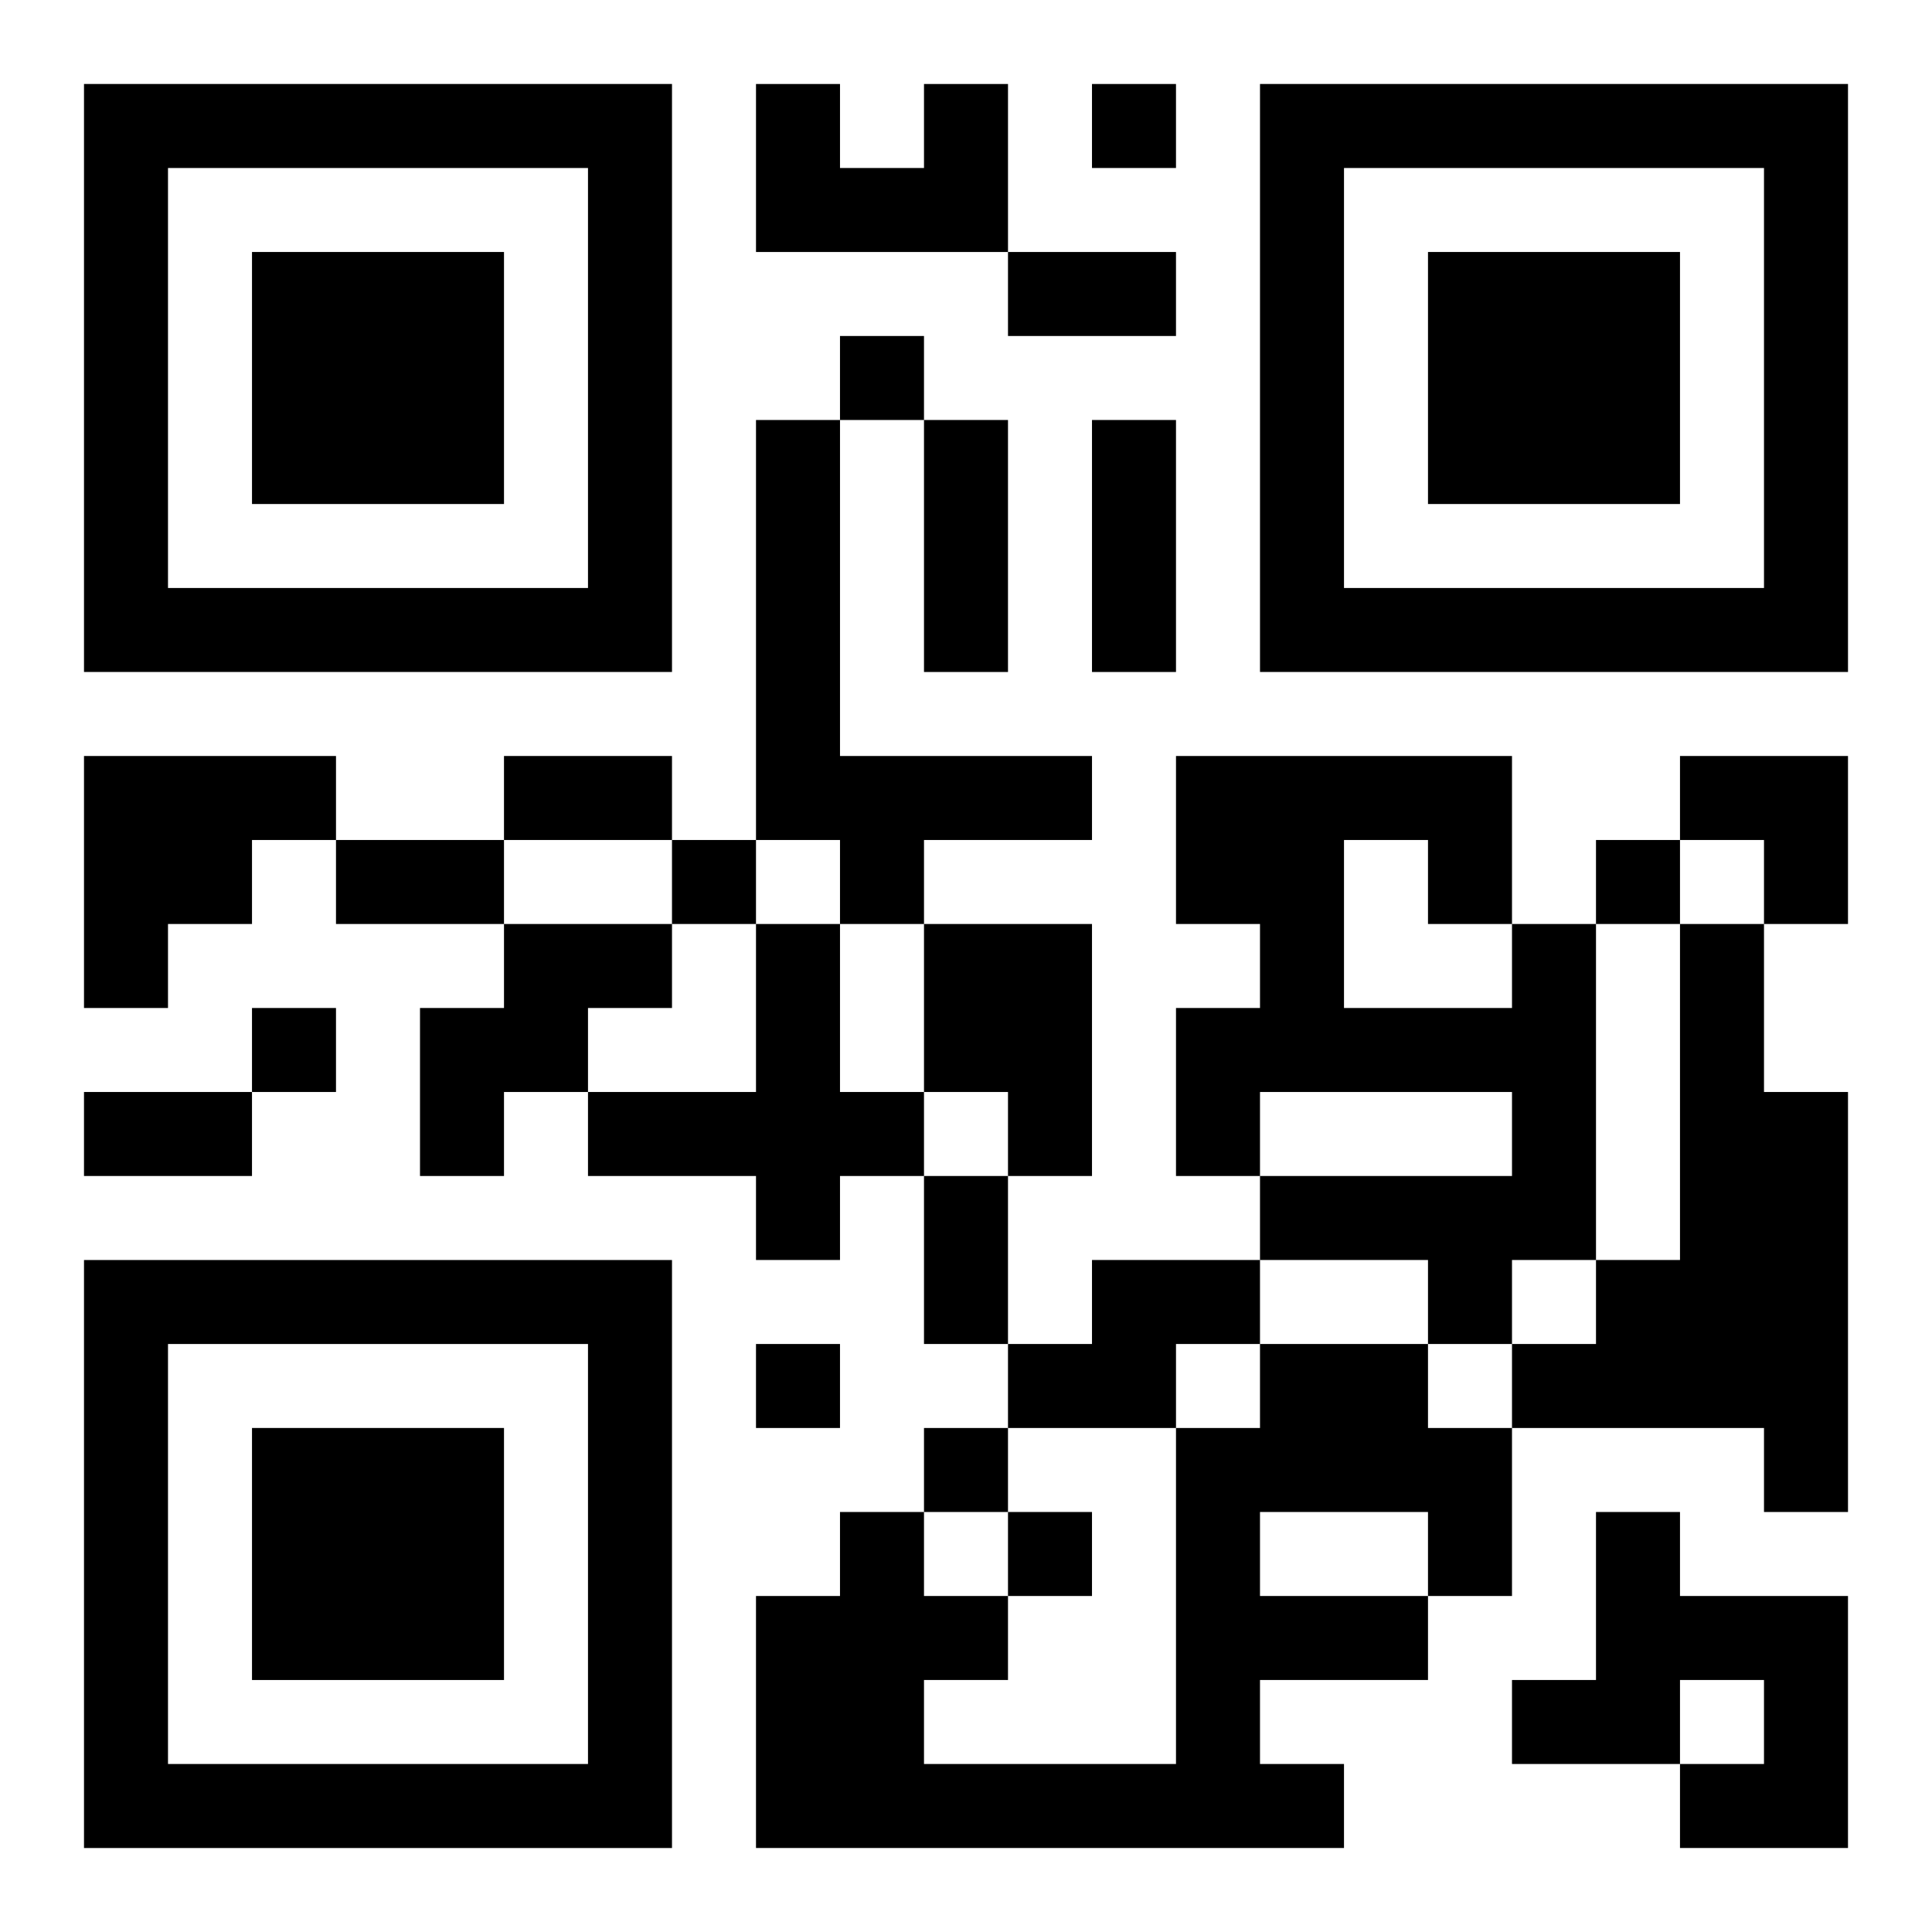 <?xml version="1.0" encoding="UTF-8"?>
<svg width="250" height="250" baseProfile="full" version="1.1" viewBox="-1 -1 23 23" xmlns="http://www.w3.org/2000/svg" xmlns:xlink="http://www.w3.org/1999/xlink"><symbol id="a"><path d="m0 7v7h7v-7h-7zm1 1h5v5h-5v-5zm1 1v3h3v-3h-3z"/></symbol><use y="-7" xlink:href="#a"/><use y="7" xlink:href="#a"/><use x="14" y="-7" xlink:href="#a"/><path d="m10 0h1v2h-3v-2h1v1h1v-1m-2 4h1v4h3v1h-2v1h-1v-1h-1v-5m-8 4h3v1h-1v1h-1v1h-1v-3m5 2h2v1h-1v1h-1v1h-1v-2h1v-1m3 0h1v2h1v1h-1v1h-1v-1h-2v-1h2v-2m2 0h2v3h-1v-1h-1v-2m7 0h1v4h-1v1h-1v-1h-2v-1h3v-1h-3v1h-1v-2h1v-1h-1v-2h4v2m-2-1v2h2v-1h-1v-1h-1m4 1h1v2h1v5h-1v-1h-3v-1h1v-1h1v-4m-7 4h2v1h-1v1h-2v-1h1v-1m2 1h2v1h1v2h-1v1h-2v1h1v1h-7v-3h1v-1h1v1h1v1h-1v1h3v-4h1v-1m0 2v1h2v-1h-2m4 0h1v1h2v3h-2v-1h1v-1h-1v1h-2v-1h1v-2m-6-17v1h1v-1h-1m-3 3v1h1v-1h-1m-2 6v1h1v-1h-1m11 0v1h1v-1h-1m-16 2v1h1v-1h-1m6 4v1h1v-1h-1m2 1v1h1v-1h-1m1 1v1h1v-1h-1m0-15h2v1h-2v-1m-1 2h1v3h-1v-3m2 0h1v3h-1v-3m-7 4h2v1h-2v-1m-2 1h2v1h-2v-1m-3 3h2v1h-2v-1m10 1h1v2h-1v-2m9-5h2v2h-1v-1h-1z"/></svg>
